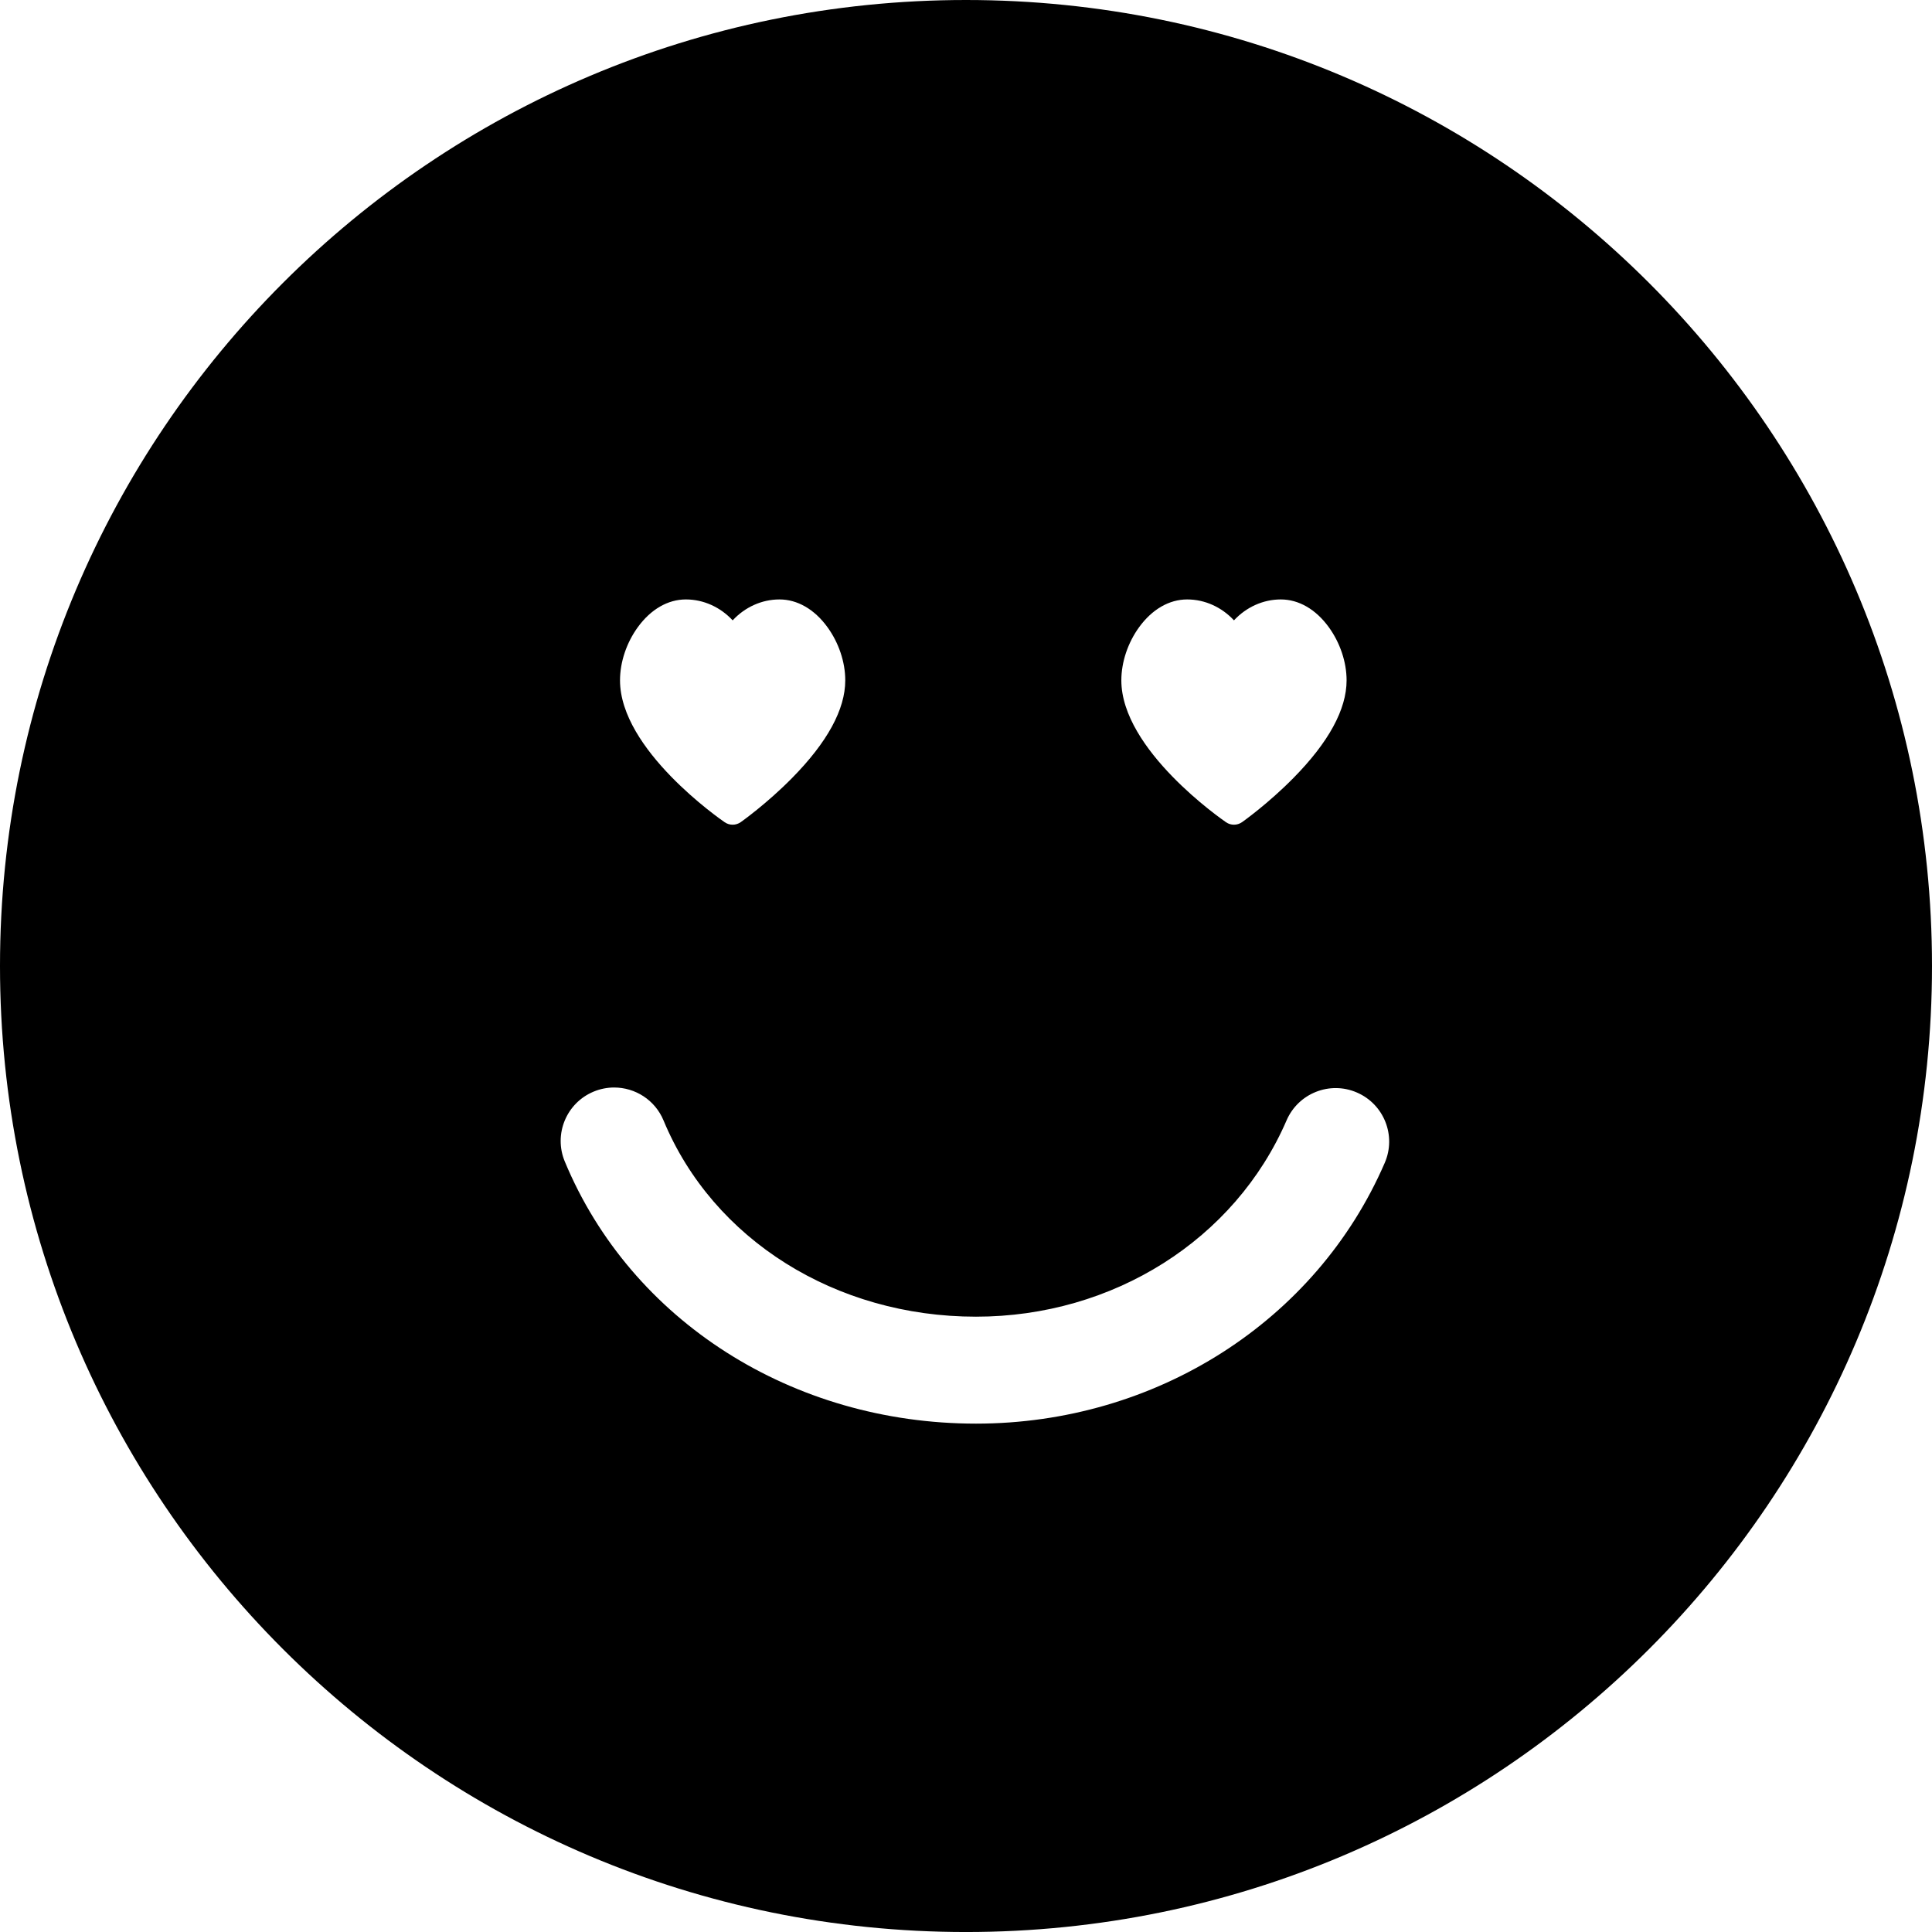 <?xml version="1.0" encoding="iso-8859-1"?>
<!-- Uploaded to: SVG Repo, www.svgrepo.com, Generator: SVG Repo Mixer Tools -->
<!DOCTYPE svg PUBLIC "-//W3C//DTD SVG 1.1//EN" "http://www.w3.org/Graphics/SVG/1.1/DTD/svg11.dtd">
<svg fill="#000000" version="1.1" id="Capa_1" xmlns="http://www.w3.org/2000/svg" xmlns:xlink="http://www.w3.org/1999/xlink" 
	 width="800px" height="800px" viewBox="0 0 108.364 108.364"
	 xml:space="preserve">
<g>
	<g>
		<path d="M54.182,0C24.258,0,0,24.258,0,54.182c0,29.924,24.258,54.183,54.182,54.183c29.923,0,54.182-24.259,54.182-54.183
			C108.364,24.258,84.105,0,54.182,0z M63.896,35.173c0.729-1,1.685-1.551,2.691-1.551c1,0,1.942,0.437,2.625,1.173
			c0.684-0.736,1.627-1.173,2.627-1.173c1.006,0,1.961,0.551,2.688,1.551c0.637,0.874,1.002,1.963,1.002,2.988
			c0,1.628-1.006,3.473-2.991,5.485c-1.414,1.434-2.812,2.425-2.87,2.466c-0.137,0.097-0.296,0.145-0.455,0.145
			c-0.156,0-0.312-0.046-0.445-0.138c-0.24-0.164-5.873-4.068-5.873-7.958C62.895,37.136,63.26,36.047,63.896,35.173z
			 M35.778,35.173c0.729-1,1.684-1.551,2.691-1.551c1,0,1.942,0.437,2.625,1.173c0.684-0.736,1.626-1.173,2.626-1.173
			c1.006,0,1.961,0.551,2.688,1.551c0.637,0.874,1.002,1.963,1.002,2.988c0,1.628-1.006,3.473-2.991,5.485
			c-1.414,1.434-2.812,2.425-2.87,2.466c-0.137,0.097-0.296,0.145-0.455,0.145c-0.156,0-0.313-0.046-0.446-0.138
			c-0.24-0.164-5.872-4.068-5.872-7.958C34.776,37.136,35.141,36.047,35.778,35.173z M77.67,65.221
			C73.827,74.107,64.827,79.85,54.742,79.85c-10.301,0-19.354-5.771-23.064-14.703c-0.636-1.529,0.089-3.285,1.62-3.92
			c0.376-0.156,0.766-0.23,1.149-0.23c1.176,0,2.292,0.695,2.771,1.85c2.776,6.686,9.655,11.004,17.523,11.004
			c7.69,0,14.528-4.321,17.421-11.01c0.658-1.521,2.424-2.223,3.943-1.564C77.628,61.934,78.328,63.7,77.67,65.221z"/>
	</g>
</g>
</svg>